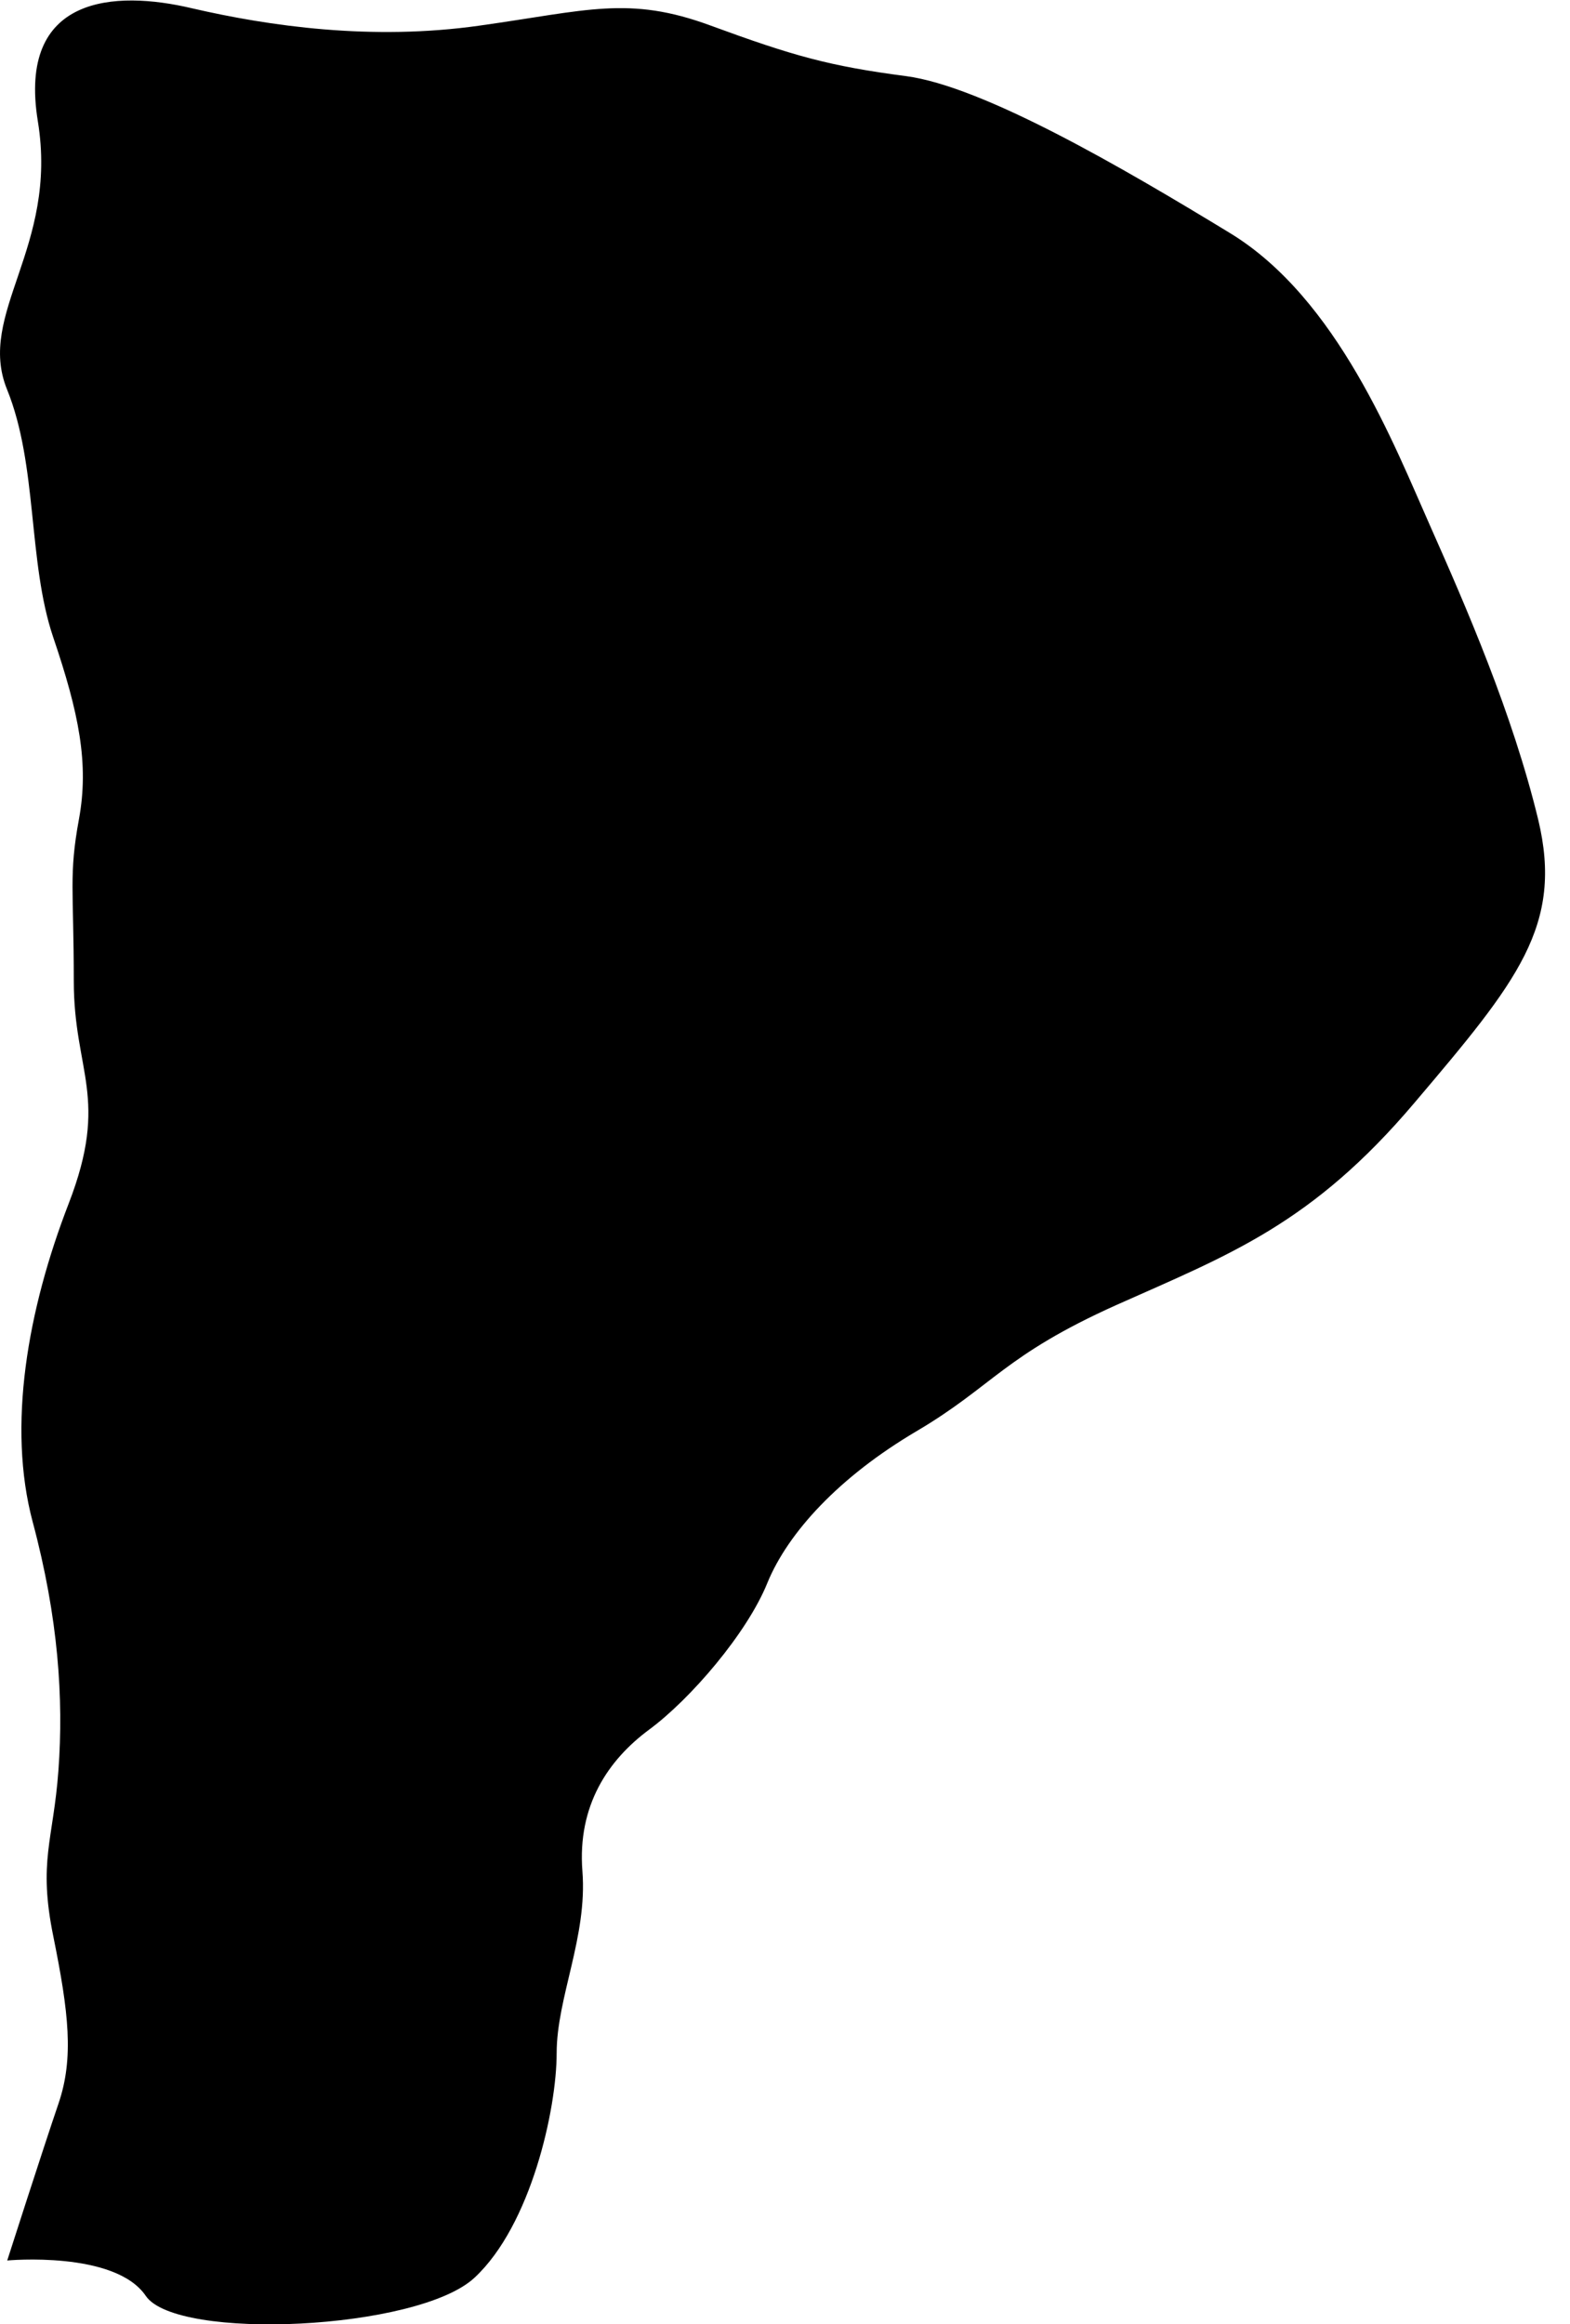 <svg width="25" height="37" viewBox="0 0 25 37" fill="none" xmlns="http://www.w3.org/2000/svg">
<path d="M0.112 35.989C0.112 35.989 1.83 35.829 2.321 36.552C2.812 37.276 6.658 37.1 7.556 36.263C8.458 35.425 8.864 33.575 8.864 32.688C8.864 31.801 9.356 30.837 9.274 29.79C9.193 28.744 9.684 28.02 10.338 27.536C10.992 27.053 11.894 26.006 12.219 25.202C12.548 24.399 13.364 23.512 14.591 22.788C15.818 22.065 15.984 21.581 17.783 20.774C19.583 19.971 20.891 19.487 22.527 17.553C24.164 15.623 24.899 14.736 24.493 13.046C24.083 11.355 23.347 9.665 22.775 8.377C22.202 7.09 21.301 4.753 19.583 3.709C17.865 2.662 15.655 1.375 14.428 1.212C13.202 1.052 12.629 0.889 11.318 0.408C10.01 -0.075 9.353 0.168 7.635 0.408C5.917 0.652 4.28 0.415 3.053 0.131C1.83 -0.158 0.274 -0.078 0.603 1.933C0.931 3.946 -0.38 4.99 0.112 6.2C0.603 7.411 0.44 8.938 0.847 10.145C1.257 11.352 1.42 12.159 1.257 13.043C1.094 13.929 1.175 14.169 1.175 15.62C1.175 17.07 1.748 17.47 1.094 19.161C0.44 20.851 0.112 22.702 0.521 24.232C0.931 25.763 1.013 27.05 0.931 28.177C0.85 29.304 0.603 29.627 0.85 30.834C1.094 32.041 1.179 32.765 0.931 33.492C0.684 34.215 0.115 35.989 0.115 35.989H0.112Z" fill="black"/>
</svg>
